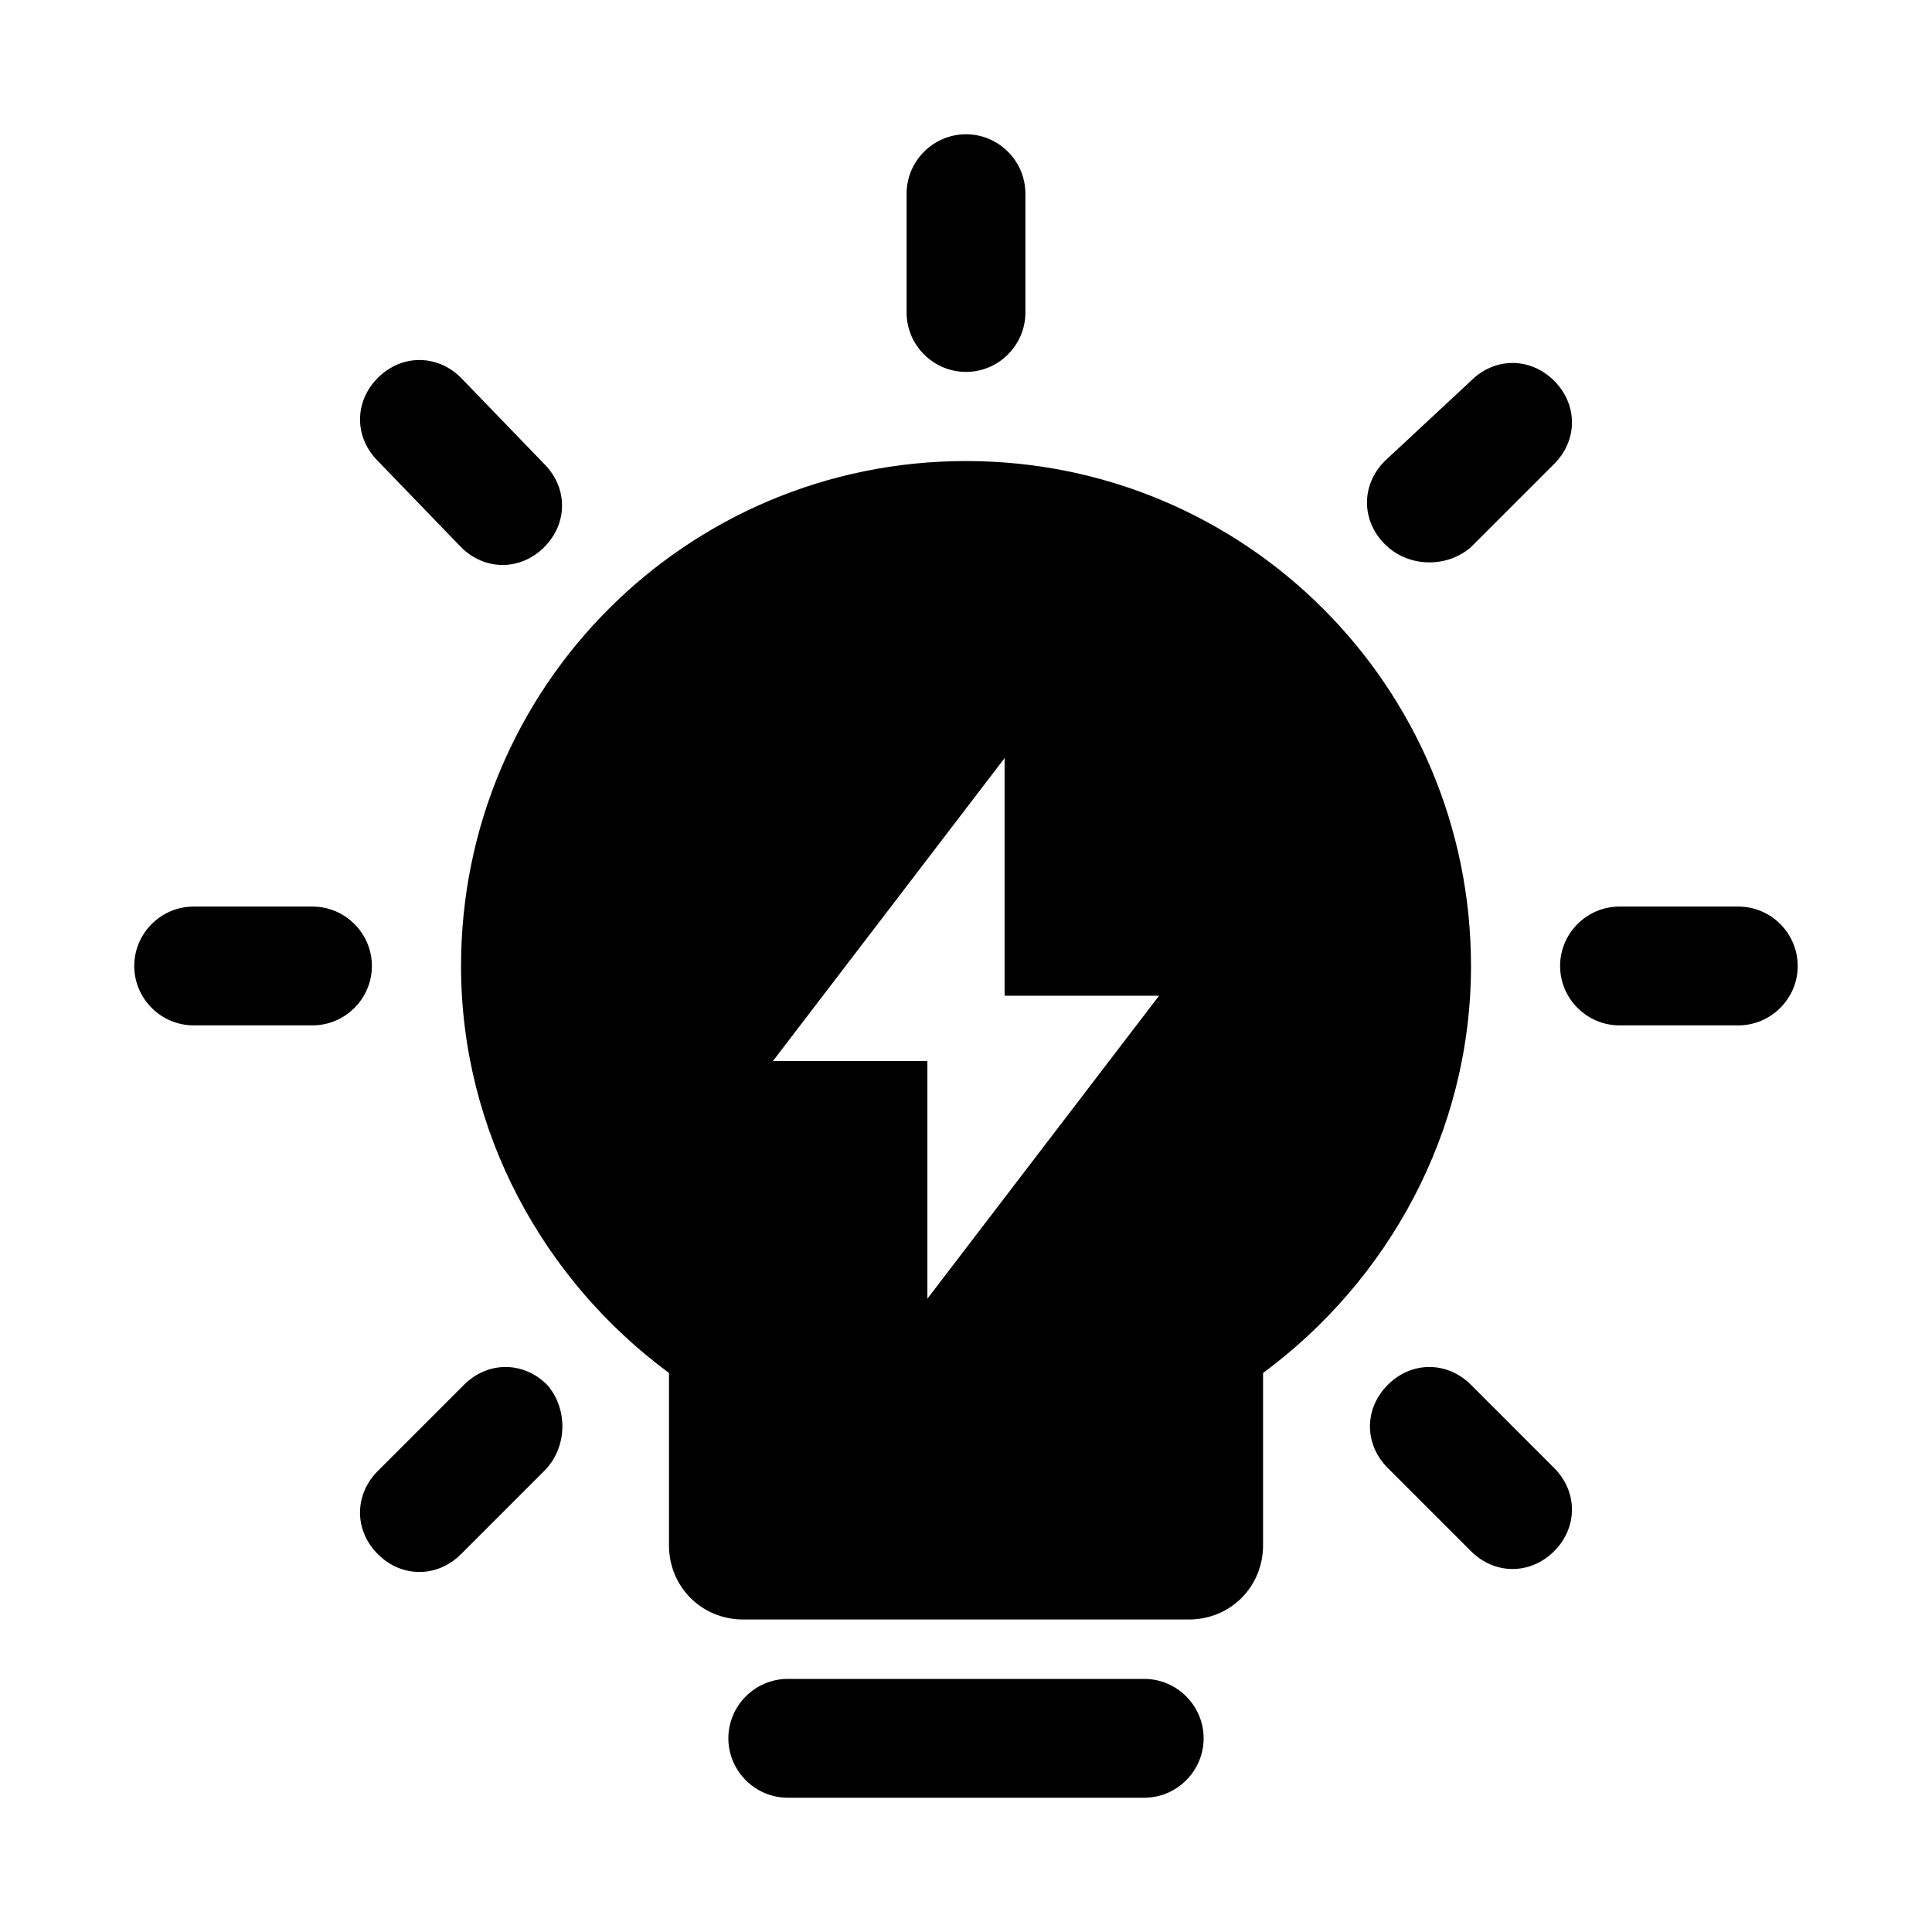 <?xml version="1.0" encoding="UTF-8"?>
<!-- Uploaded to: SVG Repo, www.svgrepo.com, Generator: SVG Repo Mixer Tools -->
<svg fill="#000000" width="800px" height="800px" version="1.1" viewBox="144 144 512 512" xmlns="http://www.w3.org/2000/svg">
 <g>
  <path d="m447.23 588.93h-94.465c-8.66 0-15.742 7.086-15.742 15.742 0 8.66 7.086 15.742 15.742 15.742h94.465c8.66 0 15.742-7.086 15.742-15.742 0.004-8.656-7.082-15.742-15.742-15.742z"/>
  <path d="m400 242.56c8.66 0 15.742-7.086 15.742-15.742v-31.492c0-8.66-7.086-15.742-15.742-15.742-8.66 0-15.742 7.086-15.742 15.742v31.488c-0.004 8.66 7.082 15.746 15.742 15.746z"/>
  <path d="m226.81 384.25h-31.488c-8.66 0-15.742 7.086-15.742 15.742 0 8.66 7.086 15.742 15.742 15.742h31.488c8.66 0 15.742-7.086 15.742-15.742 0.004-8.656-7.082-15.742-15.742-15.742z"/>
  <path d="m604.67 384.25h-31.488c-8.66 0-15.742 7.086-15.742 15.742 0 8.66 7.086 15.742 15.742 15.742h31.488c8.66 0 15.742-7.086 15.742-15.742s-7.082-15.742-15.742-15.742z"/>
  <path d="m289 510.99c-6.297-6.297-15.742-6.297-22.043 0l-22.828 22.832c-6.297 6.297-6.297 15.742 0 22.043 6.297 6.297 15.742 6.297 22.043 0l22.043-22.043c6.293-6.301 6.293-16.531 0.785-22.832z"/>
  <path d="m533.82 289 22.043-22.043c6.297-6.297 6.297-15.742 0-22.043-6.297-6.297-15.742-6.297-22.043 0l-22.832 21.258c-6.297 6.297-6.297 15.742 0 22.043 6.301 6.293 16.531 6.293 22.832 0.785z"/>
  <path d="m266.18 289c6.297 6.297 15.742 6.297 22.043 0 6.297-6.297 6.297-15.742 0-22.043l-22.043-22.828c-6.297-6.297-15.742-6.297-22.043 0-6.297 6.297-6.297 15.742 0 22.043z"/>
  <path d="m533.82 510.99c-6.297-6.297-15.742-6.297-22.043 0-6.297 6.297-6.297 15.742 0 22.043l22.043 22.043c6.297 6.297 15.742 6.297 22.043 0 6.297-6.297 6.297-15.742 0-22.043z"/>
  <path d="m400 266.18c-73.996 0-133.82 59.828-133.82 133.82 0 44.082 22.043 83.445 55.105 107.85v45.656c0 11.02 8.66 19.68 19.68 19.68h118.08c11.02 0 19.68-8.66 19.68-19.68v-45.656c33.062-24.402 55.105-63.762 55.105-107.85-0.004-74-59.832-133.82-133.83-133.82zm-10.234 221.99v-62.977h-40.934l61.398-80.293v62.977h40.934z"/>
 </g>
</svg>